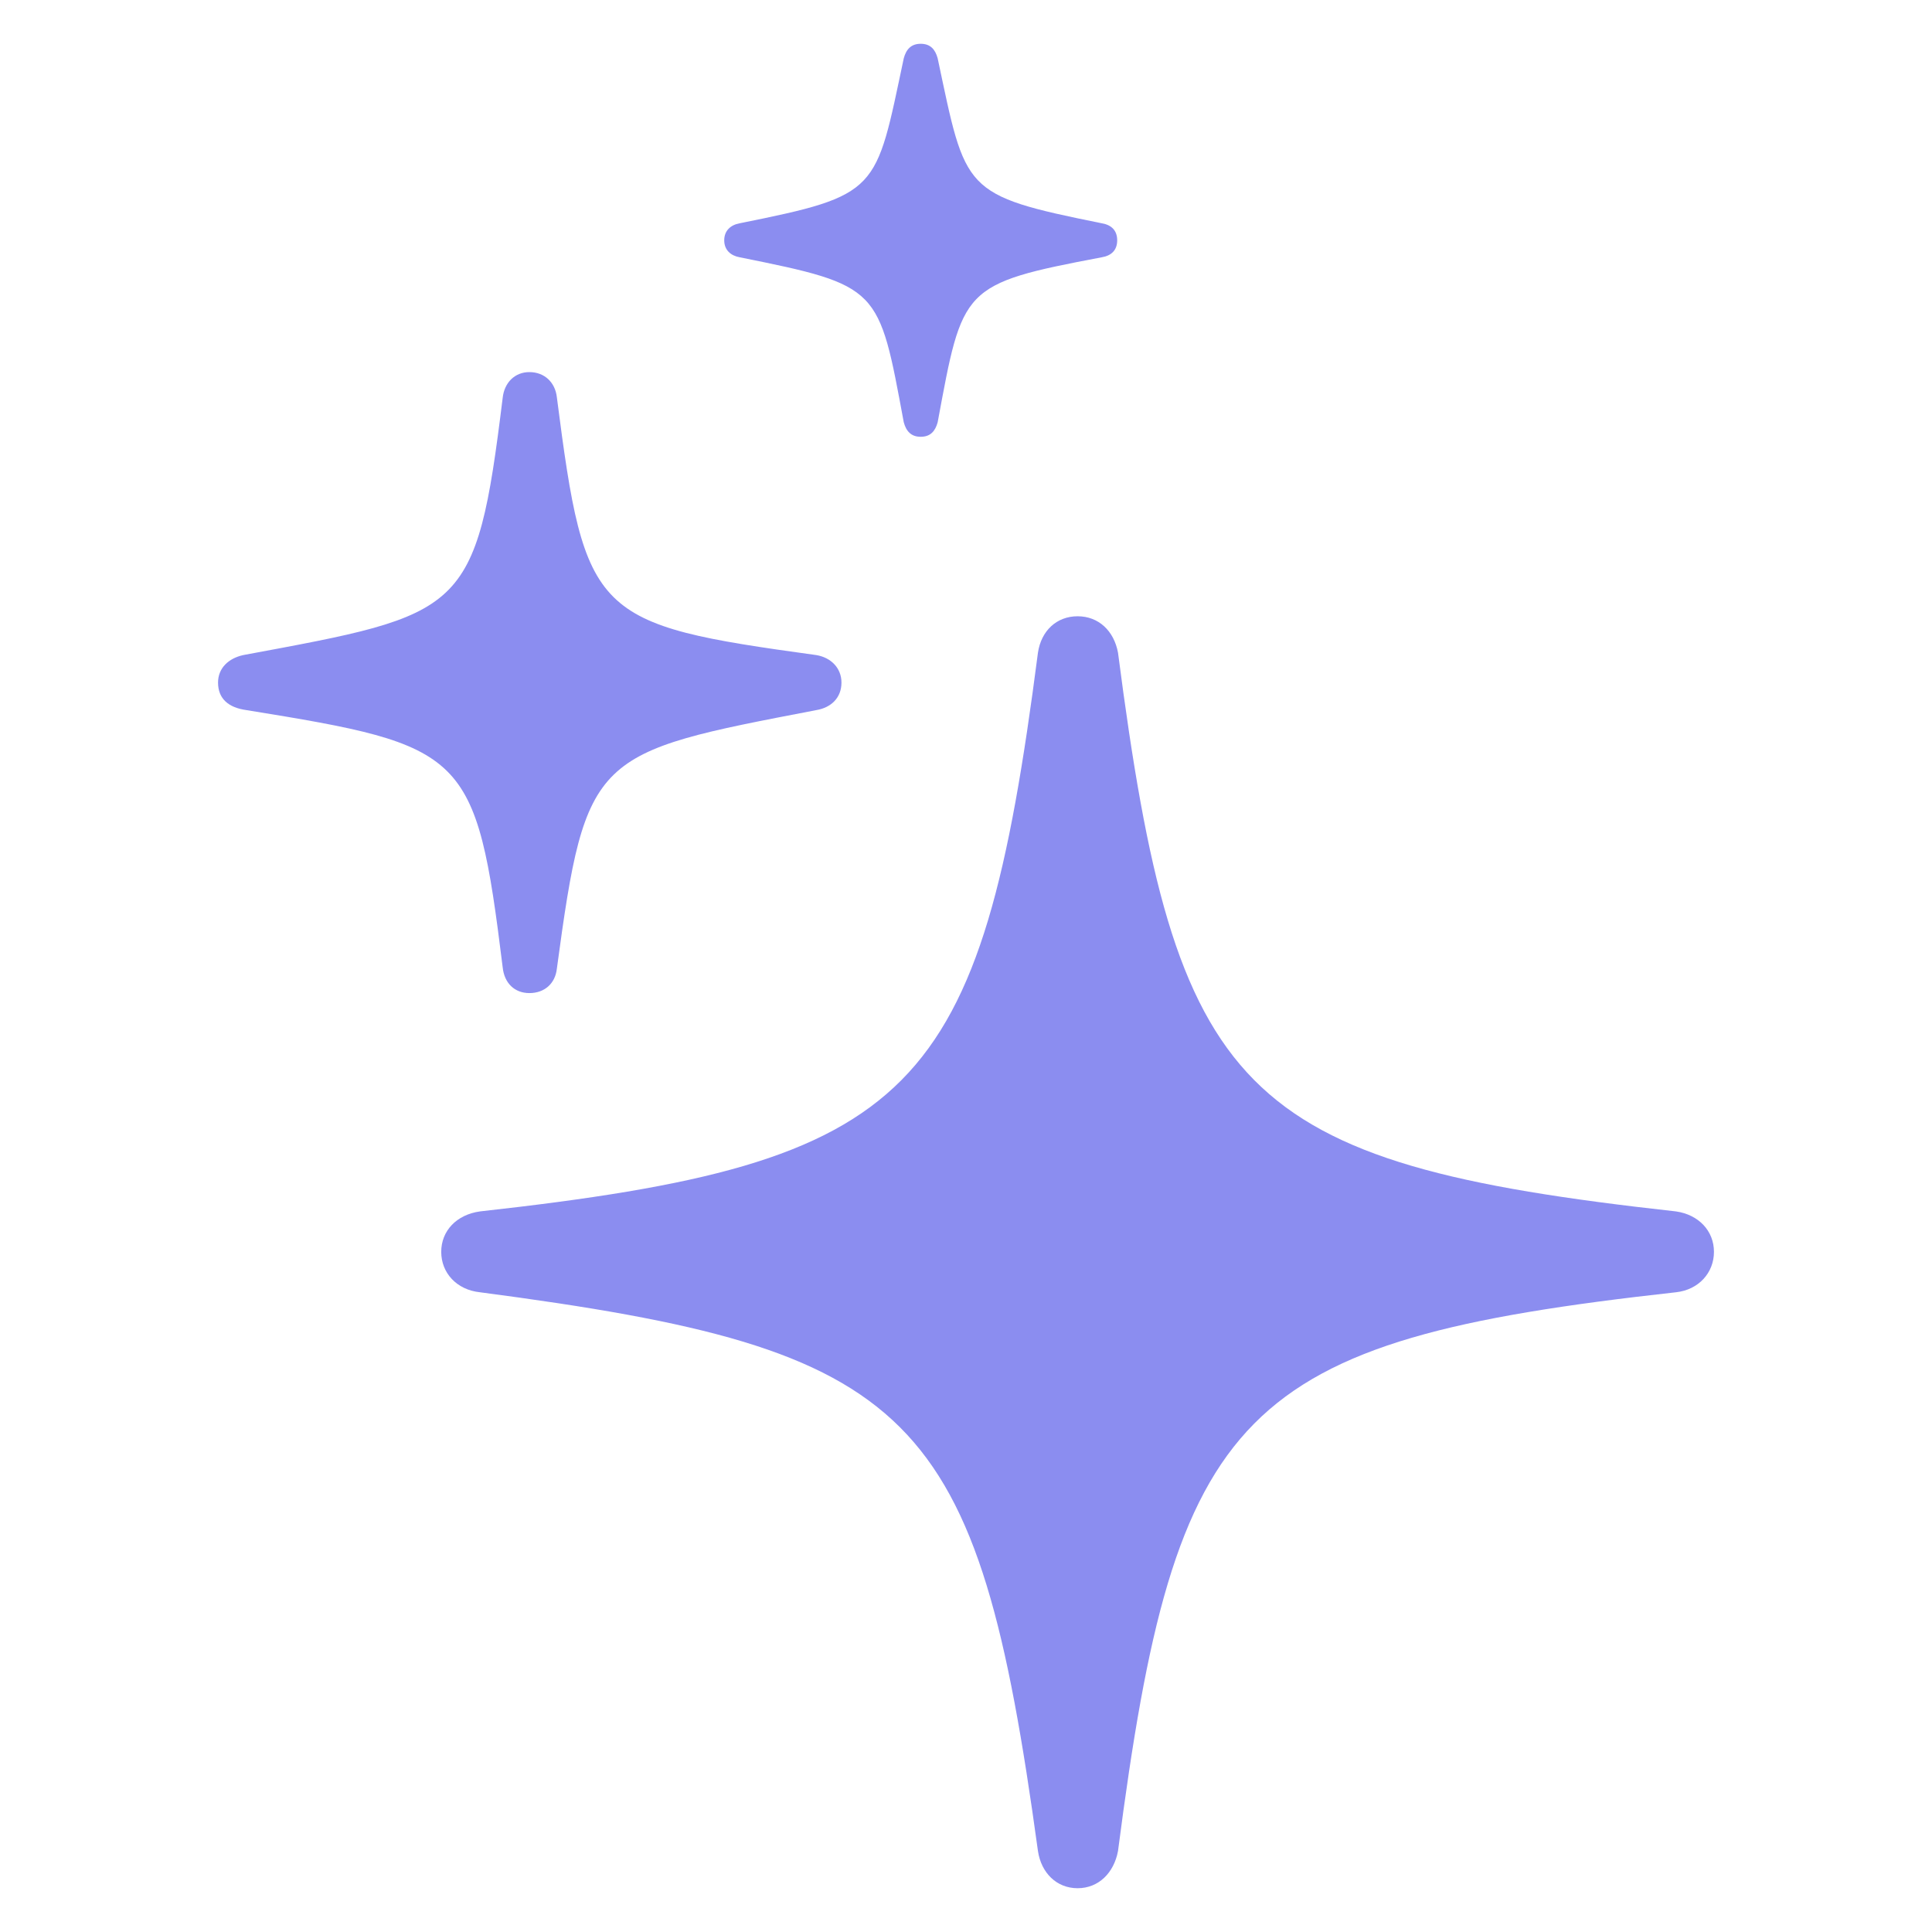 <svg width="50" height="50" viewBox="0 0 50 50" fill="none" xmlns="http://www.w3.org/2000/svg">
<path d="M23.828 11.304C24.079 11.304 24.205 11.157 24.267 10.927C24.916 7.432 24.874 7.349 28.516 6.658C28.767 6.616 28.913 6.47 28.913 6.219C28.913 5.968 28.767 5.821 28.516 5.779C24.895 5.047 25 4.963 24.267 1.51C24.205 1.28 24.079 1.133 23.828 1.133C23.577 1.133 23.451 1.28 23.389 1.51C22.656 4.963 22.782 5.047 19.141 5.779C18.91 5.821 18.743 5.968 18.743 6.219C18.743 6.47 18.91 6.616 19.141 6.658C22.782 7.391 22.74 7.432 23.389 10.927C23.451 11.157 23.577 11.304 23.828 11.304ZM13.7 25.701C14.097 25.701 14.369 25.45 14.411 25.073C15.165 19.486 15.353 19.486 21.129 18.377C21.505 18.314 21.777 18.063 21.777 17.665C21.777 17.289 21.505 17.017 21.129 16.954C15.353 16.159 15.144 15.97 14.411 10.278C14.369 9.902 14.097 9.63 13.7 9.63C13.323 9.63 13.051 9.902 13.009 10.299C12.319 15.908 12.026 15.887 6.292 16.954C5.915 17.038 5.643 17.289 5.643 17.665C5.643 18.084 5.915 18.314 6.375 18.377C12.067 19.298 12.319 19.444 13.009 25.031C13.051 25.45 13.323 25.701 13.7 25.701ZM27.888 48.867C28.432 48.867 28.829 48.469 28.934 47.904C30.42 36.436 32.031 34.699 43.373 33.444C43.959 33.381 44.357 32.941 44.357 32.398C44.357 31.853 43.959 31.435 43.373 31.351C32.031 30.096 30.42 28.359 28.934 16.891C28.829 16.326 28.432 15.949 27.888 15.949C27.344 15.949 26.946 16.326 26.862 16.891C25.377 28.359 23.744 30.096 12.423 31.351C11.816 31.435 11.419 31.853 11.419 32.398C11.419 32.941 11.816 33.381 12.423 33.444C23.723 34.93 25.293 36.457 26.862 47.904C26.946 48.469 27.344 48.867 27.888 48.867Z" fill="#8B8DF0"/>
</svg>
